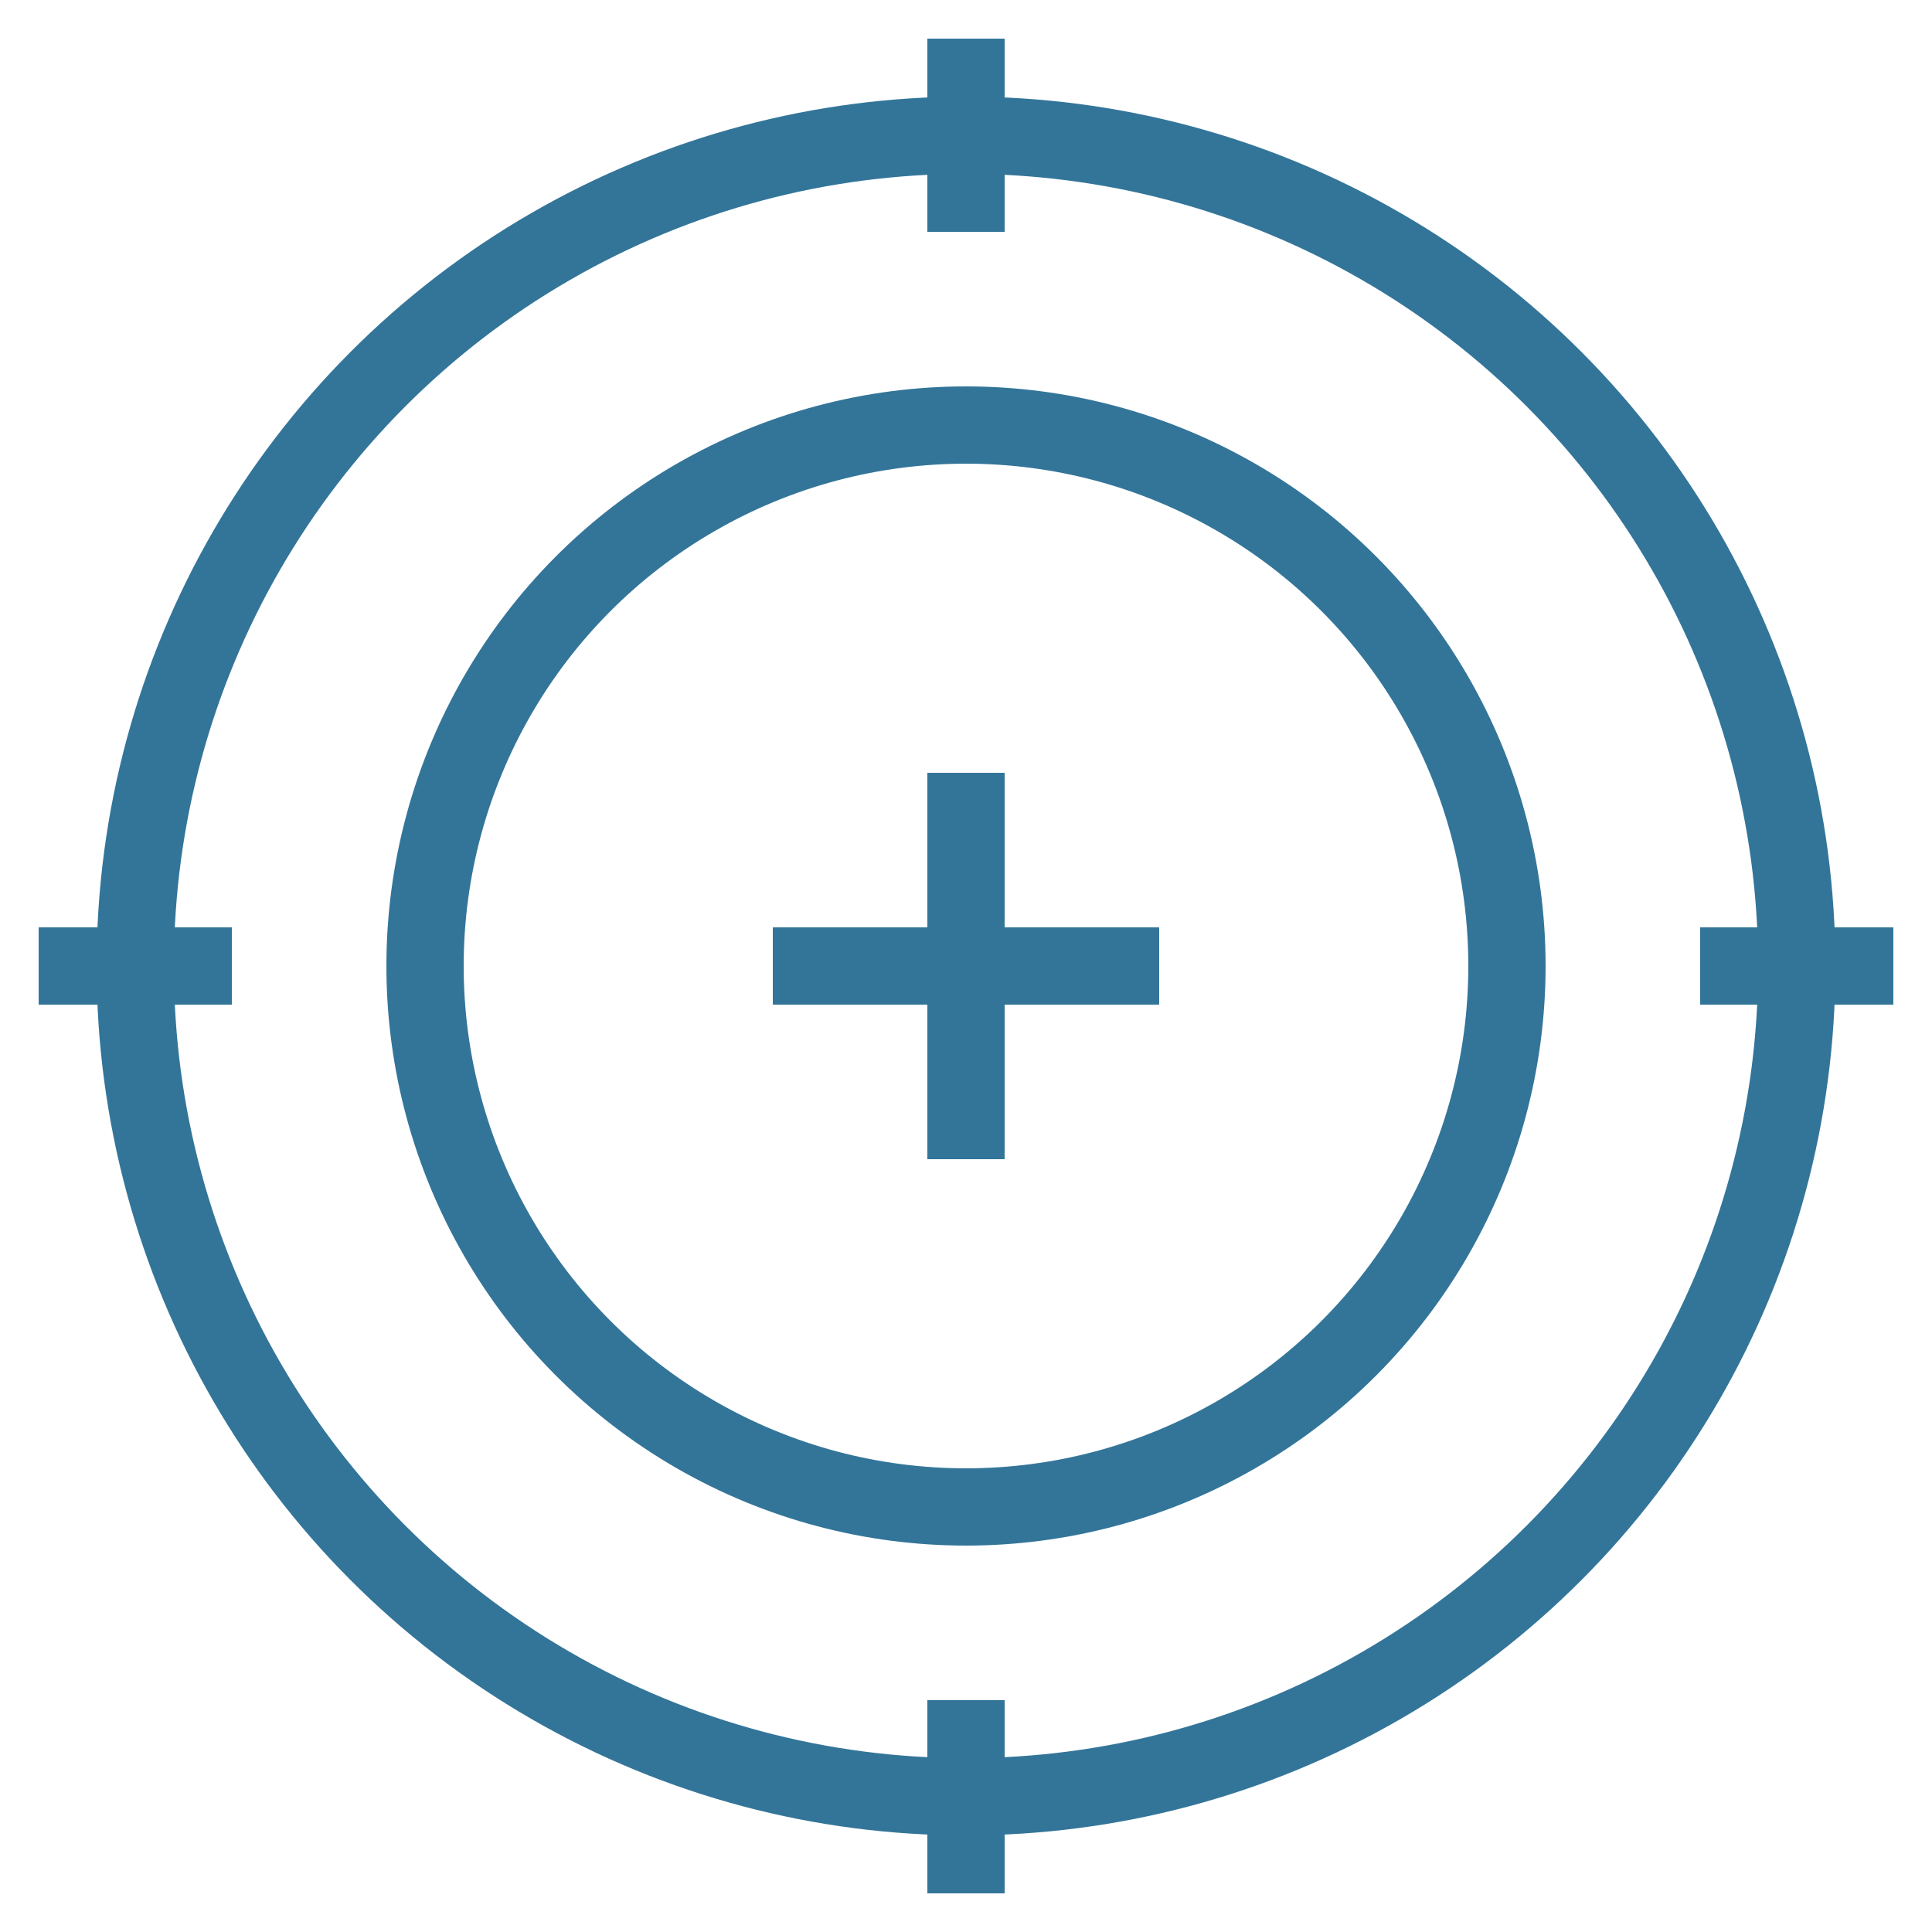 <svg xmlns="http://www.w3.org/2000/svg" viewBox="0 0 500 500">
 <title>Scope Icon</title>
<style type="text/css">
circle,path {fill:none;stroke:#337599;stroke-width:20;}
</style>	
<rect width="100%" height="100%" style="fill:none;stroke:#123; stroke-width:0" />

<circle cx="250" cy="250" r="215" />
<circle cx="250" cy="250" r="140" />
<path d="m10,250 h50 m140,0 h100 m140,0 h50 m-240,-240 v50 m0,140 v100 m0,140 v50" />

</svg>